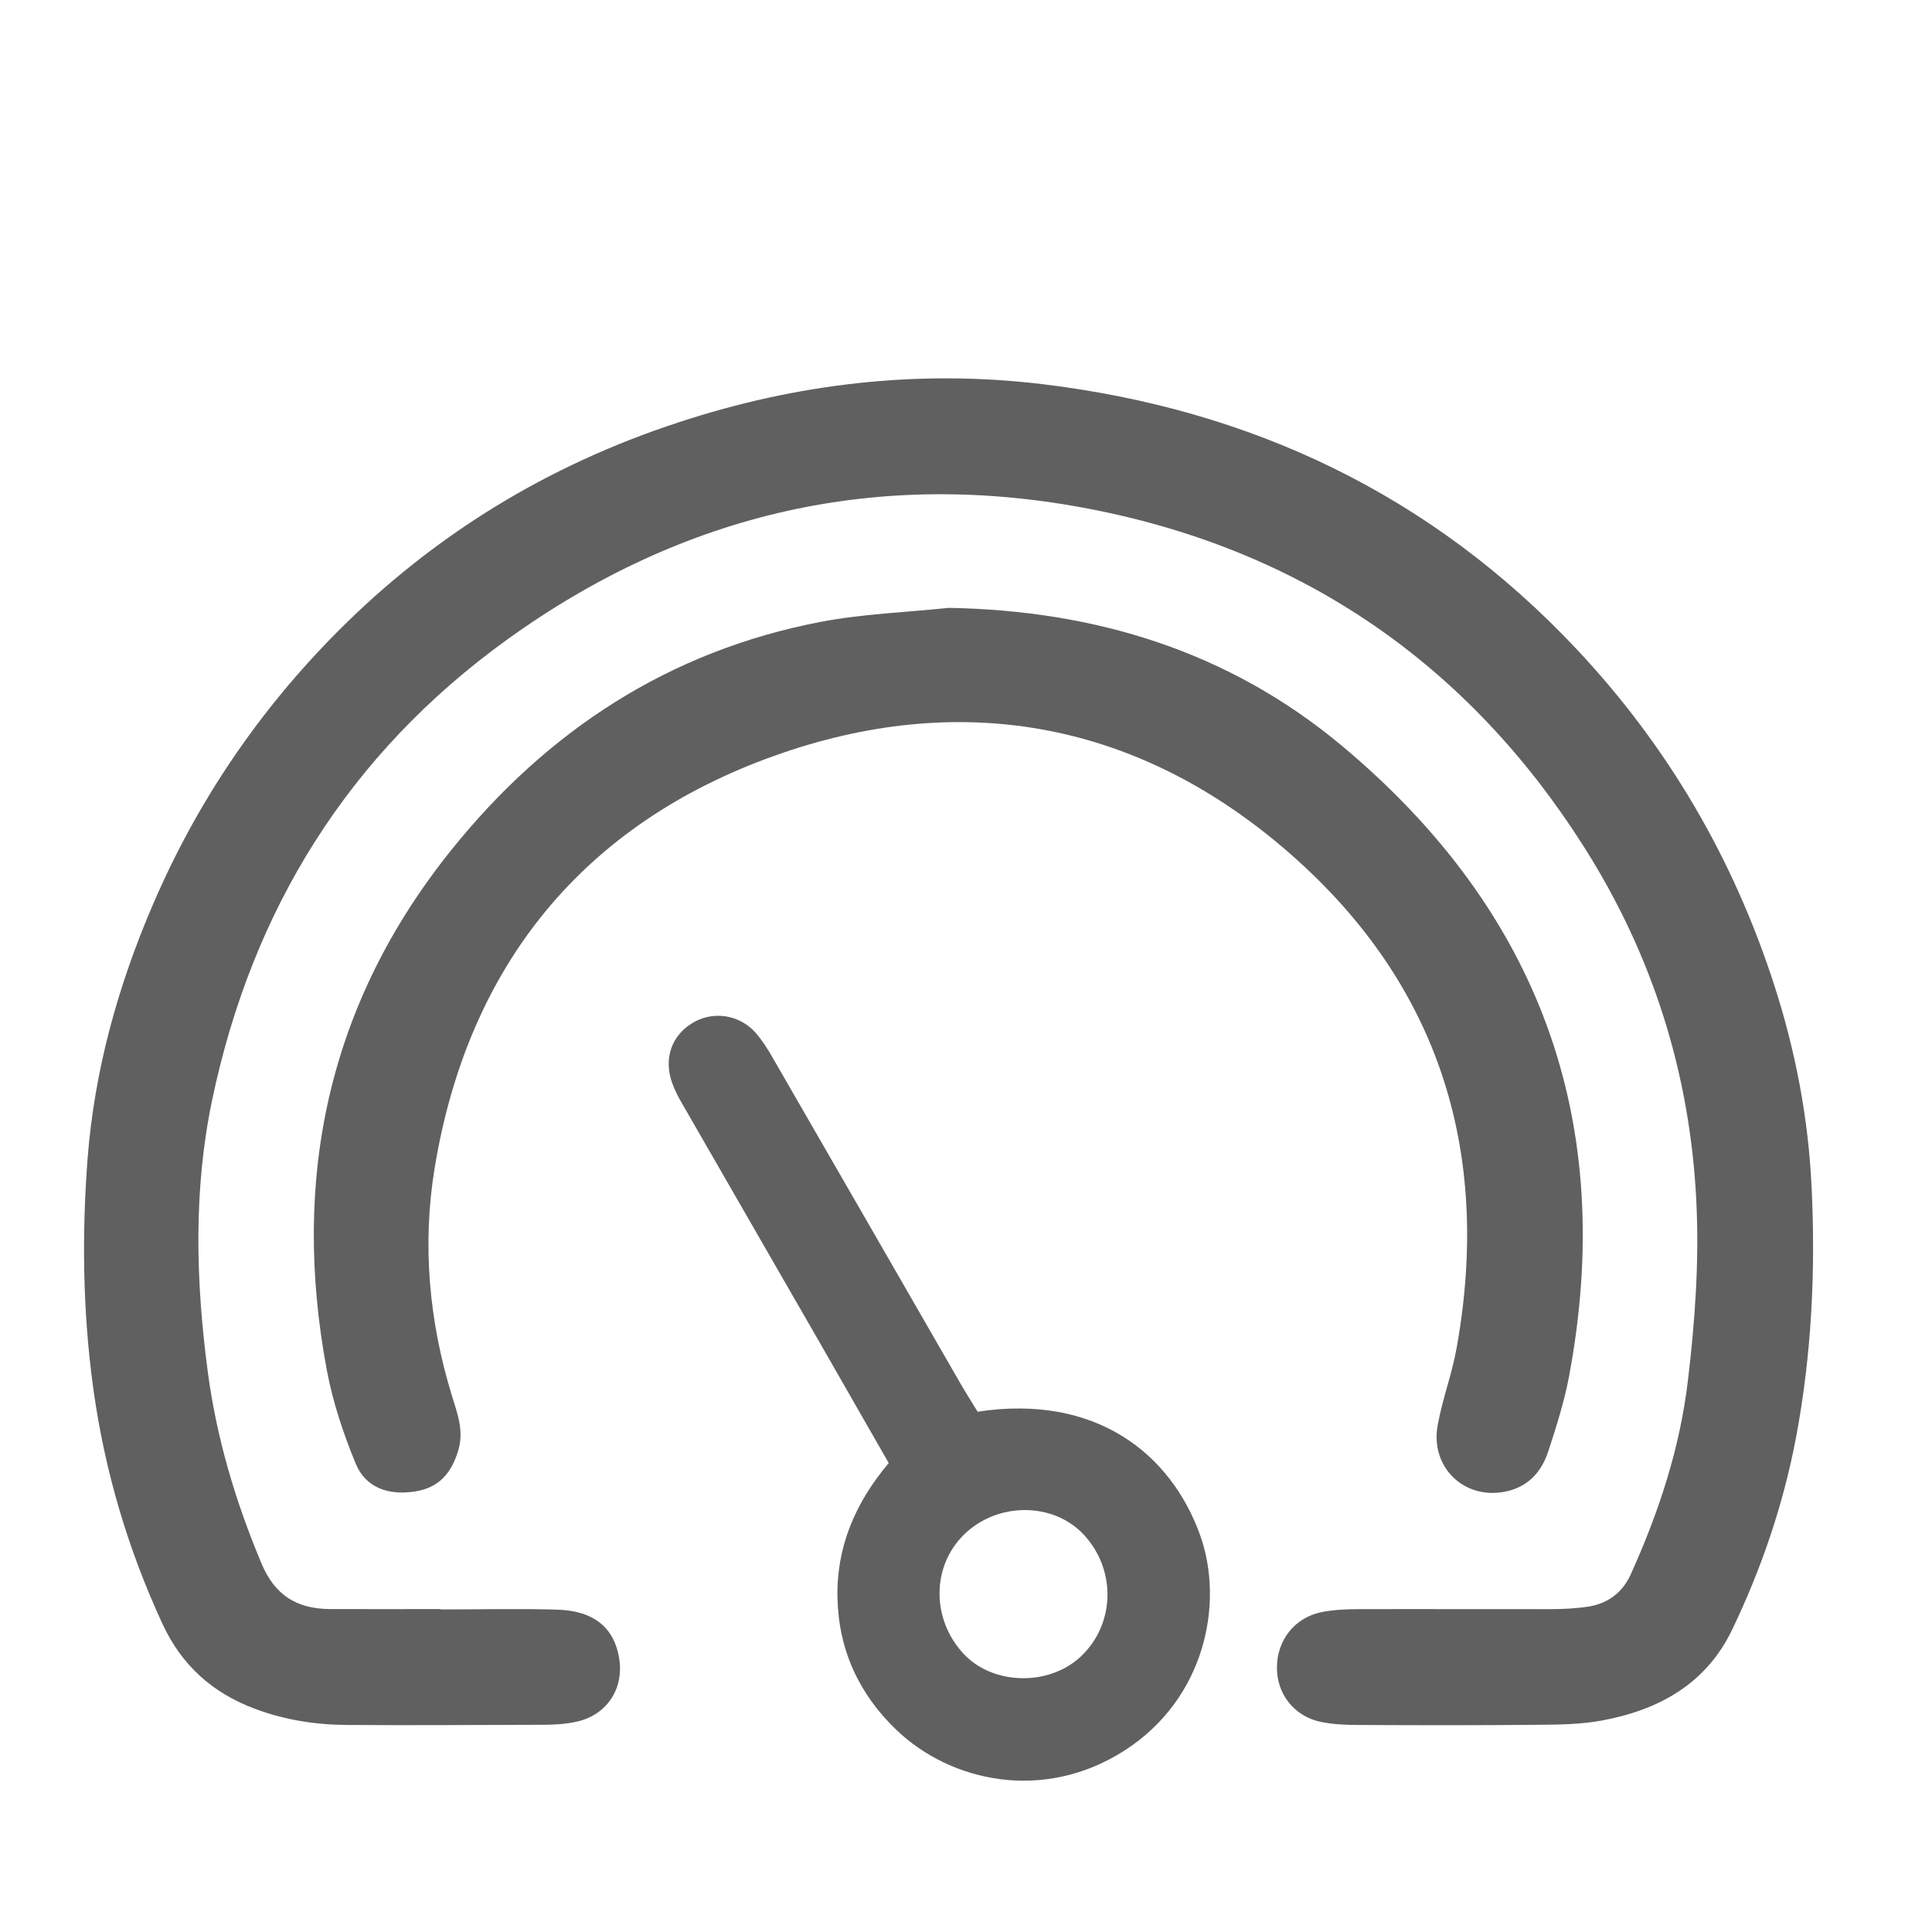 <svg width="19" height="19" viewBox="0 0 19 19" fill="none" xmlns="http://www.w3.org/2000/svg">
<g clip-path="url(#clip0_366_58)">
<g clip-path="url(#clip1_366_58)">
<path d="M4.335 15.828C4.719 15.828 5.103 15.818 5.485 15.83C5.844 15.842 6.04 16.01 6.089 16.307C6.138 16.613 5.965 16.871 5.66 16.934C5.562 16.955 5.46 16.961 5.36 16.962C4.714 16.964 4.068 16.968 3.424 16.964C3.11 16.963 2.807 16.917 2.507 16.805C2.084 16.647 1.784 16.372 1.598 15.97C1.257 15.234 1.03 14.465 0.918 13.66C0.814 12.907 0.804 12.152 0.861 11.399C0.928 10.528 1.16 9.694 1.505 8.893C1.94 7.881 2.549 6.985 3.326 6.205C4.276 5.253 5.392 4.573 6.672 4.154C7.84 3.769 9.04 3.632 10.253 3.778C12.303 4.026 14.073 4.861 15.504 6.383C16.405 7.342 17.047 8.445 17.449 9.689C17.657 10.333 17.784 10.995 17.816 11.674C17.856 12.503 17.816 13.325 17.662 14.141C17.537 14.798 17.323 15.426 17.034 16.028C16.775 16.566 16.305 16.82 15.744 16.922C15.547 16.957 15.342 16.961 15.142 16.962C14.547 16.968 13.951 16.967 13.355 16.964C13.235 16.964 13.113 16.958 12.995 16.935C12.728 16.881 12.555 16.66 12.558 16.395C12.56 16.128 12.733 15.908 12.997 15.854C13.115 15.831 13.238 15.825 13.358 15.825C13.983 15.823 14.609 15.826 15.235 15.825C15.367 15.825 15.499 15.819 15.626 15.799C15.817 15.767 15.959 15.659 16.039 15.479C16.314 14.87 16.521 14.243 16.6 13.574C16.669 12.992 16.711 12.413 16.683 11.826C16.623 10.559 16.252 9.389 15.574 8.323C14.44 6.537 12.819 5.421 10.753 5.012C8.662 4.598 6.728 5.036 4.99 6.288C3.427 7.414 2.481 8.945 2.088 10.81C1.902 11.691 1.924 12.59 2.043 13.488C2.13 14.143 2.315 14.764 2.57 15.372C2.703 15.692 2.922 15.822 3.244 15.824C3.607 15.826 3.97 15.824 4.333 15.824C4.333 15.825 4.333 15.826 4.333 15.828H4.335Z" fill="#606060"/>
<path d="M9.333 5.978C10.777 6.004 12.088 6.407 13.2 7.337C15.148 8.967 15.901 11.041 15.429 13.544C15.382 13.79 15.305 14.032 15.227 14.271C15.161 14.474 15.029 14.622 14.809 14.668C14.401 14.754 14.062 14.43 14.139 14.014C14.186 13.756 14.281 13.508 14.326 13.251C14.676 11.293 14.134 9.624 12.616 8.334C11.143 7.082 9.421 6.79 7.623 7.43C5.737 8.101 4.603 9.494 4.275 11.484C4.151 12.236 4.218 12.992 4.445 13.728C4.497 13.899 4.564 14.068 4.508 14.259C4.443 14.482 4.32 14.632 4.079 14.668C3.817 14.708 3.595 14.629 3.498 14.394C3.376 14.097 3.273 13.788 3.214 13.474C2.861 11.589 3.228 9.864 4.441 8.356C5.382 7.185 6.58 6.402 8.069 6.116C8.483 6.037 8.909 6.022 9.33 5.978H9.333Z" fill="#606060"/>
<path d="M9.616 13.883C10.774 13.707 11.513 14.292 11.802 15.096C12.041 15.762 11.855 16.707 11.055 17.218C10.261 17.724 9.352 17.525 8.817 17.014C8.448 16.661 8.247 16.226 8.236 15.713C8.225 15.213 8.411 14.779 8.74 14.388C8.511 13.989 8.288 13.598 8.064 13.208C7.614 12.425 7.162 11.642 6.711 10.858C6.671 10.79 6.634 10.718 6.608 10.644C6.527 10.41 6.604 10.188 6.804 10.064C7.005 9.938 7.271 9.974 7.432 10.158C7.496 10.231 7.549 10.315 7.597 10.399C8.213 11.465 8.827 12.533 9.442 13.6C9.495 13.692 9.552 13.781 9.614 13.883H9.616ZM10.634 16.286C10.969 15.965 10.978 15.433 10.655 15.089C10.353 14.77 9.807 14.771 9.48 15.092C9.161 15.405 9.159 15.925 9.478 16.266C9.768 16.575 10.322 16.585 10.634 16.286Z" fill="#606060"/>
</g>
</g>
<defs>
<clipPath id="clip0_366_58">
<rect width="18" height="18" fill="white" transform="translate(0.825 0.721)"/>
</clipPath>
<clipPath id="clip1_366_58">
<rect width="17.007" height="14" fill="white" transform="translate(0.825 3.721)"/>
</clipPath>
</defs>
</svg>
